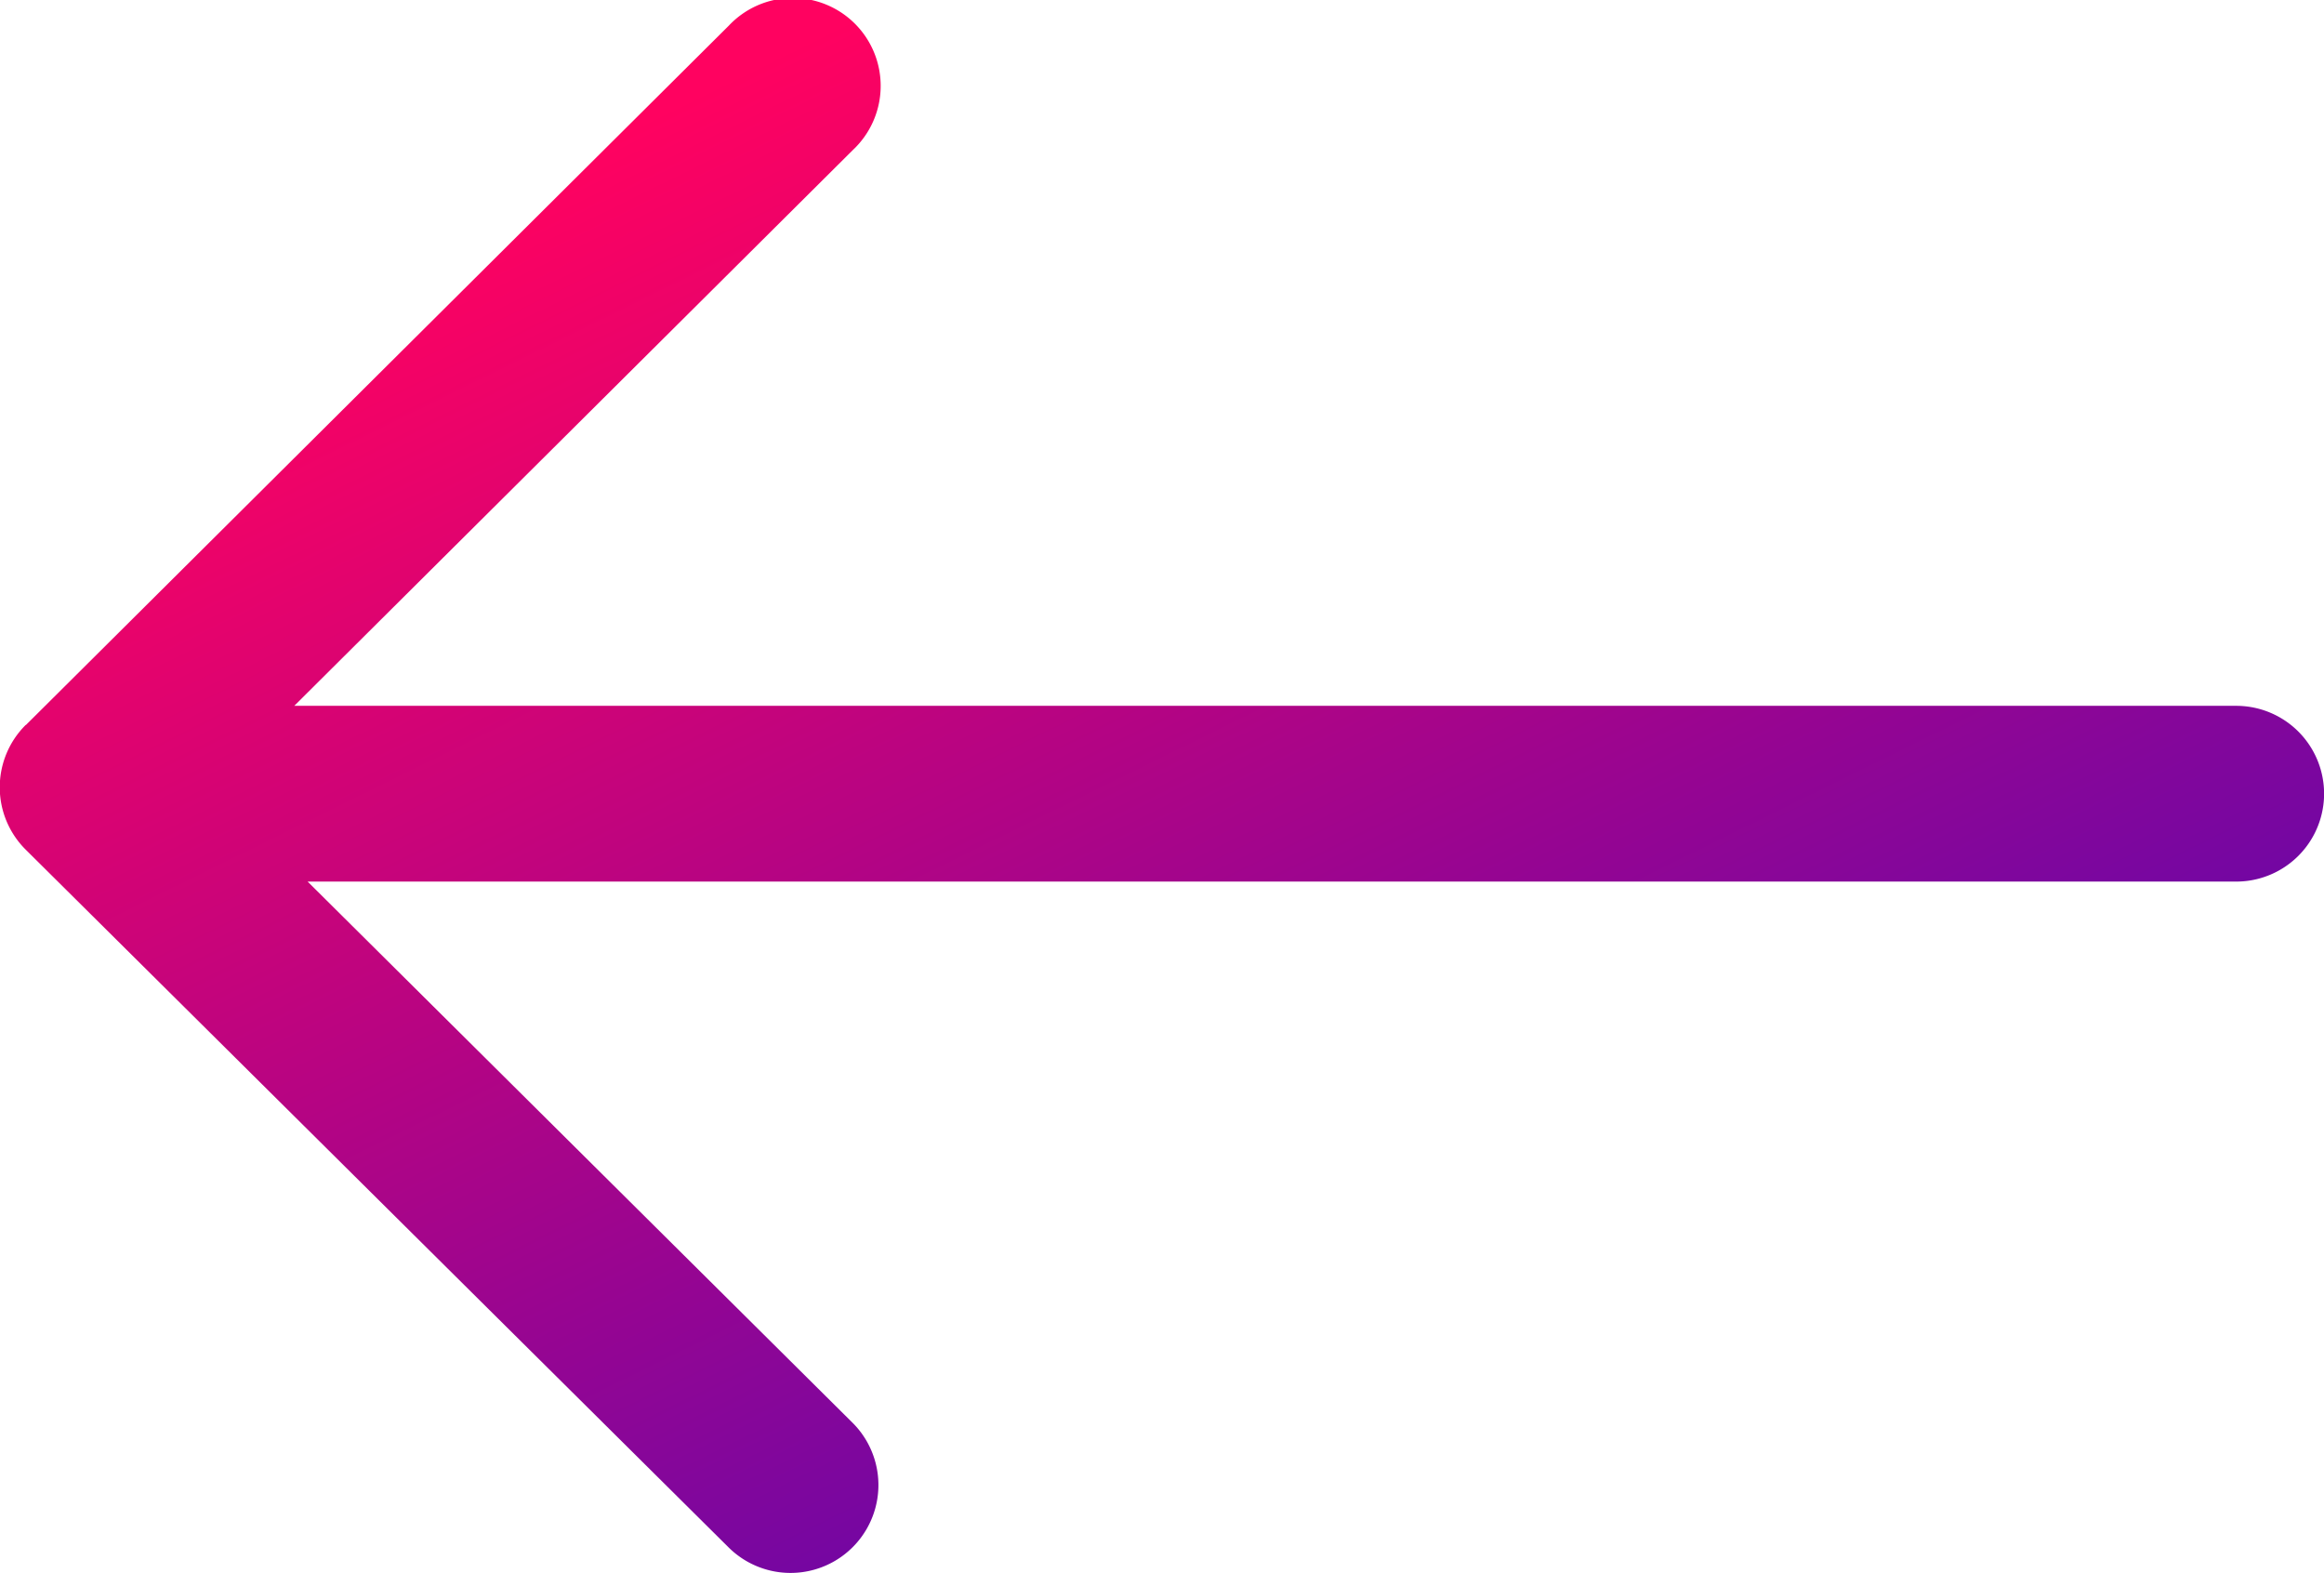 <svg xmlns="http://www.w3.org/2000/svg" xmlns:xlink="http://www.w3.org/1999/xlink" width="26.448" height="17.899" viewBox="0 0 26.448 17.899">
  <defs>
    <linearGradient id="linear-gradient" x1="0.16" y1="0.162" x2="0.706" y2="0.901" gradientUnits="objectBoundingBox">
      <stop offset="0" stop-color="#ff0260"/>
      <stop offset="1" stop-color="#5f07ac"/>
    </linearGradient>
  </defs>
  <path id="Pfad_12983" data-name="Pfad 12983" d="M390.77,599.792l8-7.959a1,1,0,1,1,1.41,1.417l-6.356,6.324h22.1a1,1,0,0,1,0,2H393.976l6.2,6.157a1,1,0,0,1-1.409,1.42l-2.683-2.663-5.317-5.278a1,1,0,0,1,0-1.418Z" transform="translate(-390.475 -591.542)" fill="url(#linear-gradient)"/>
</svg>
